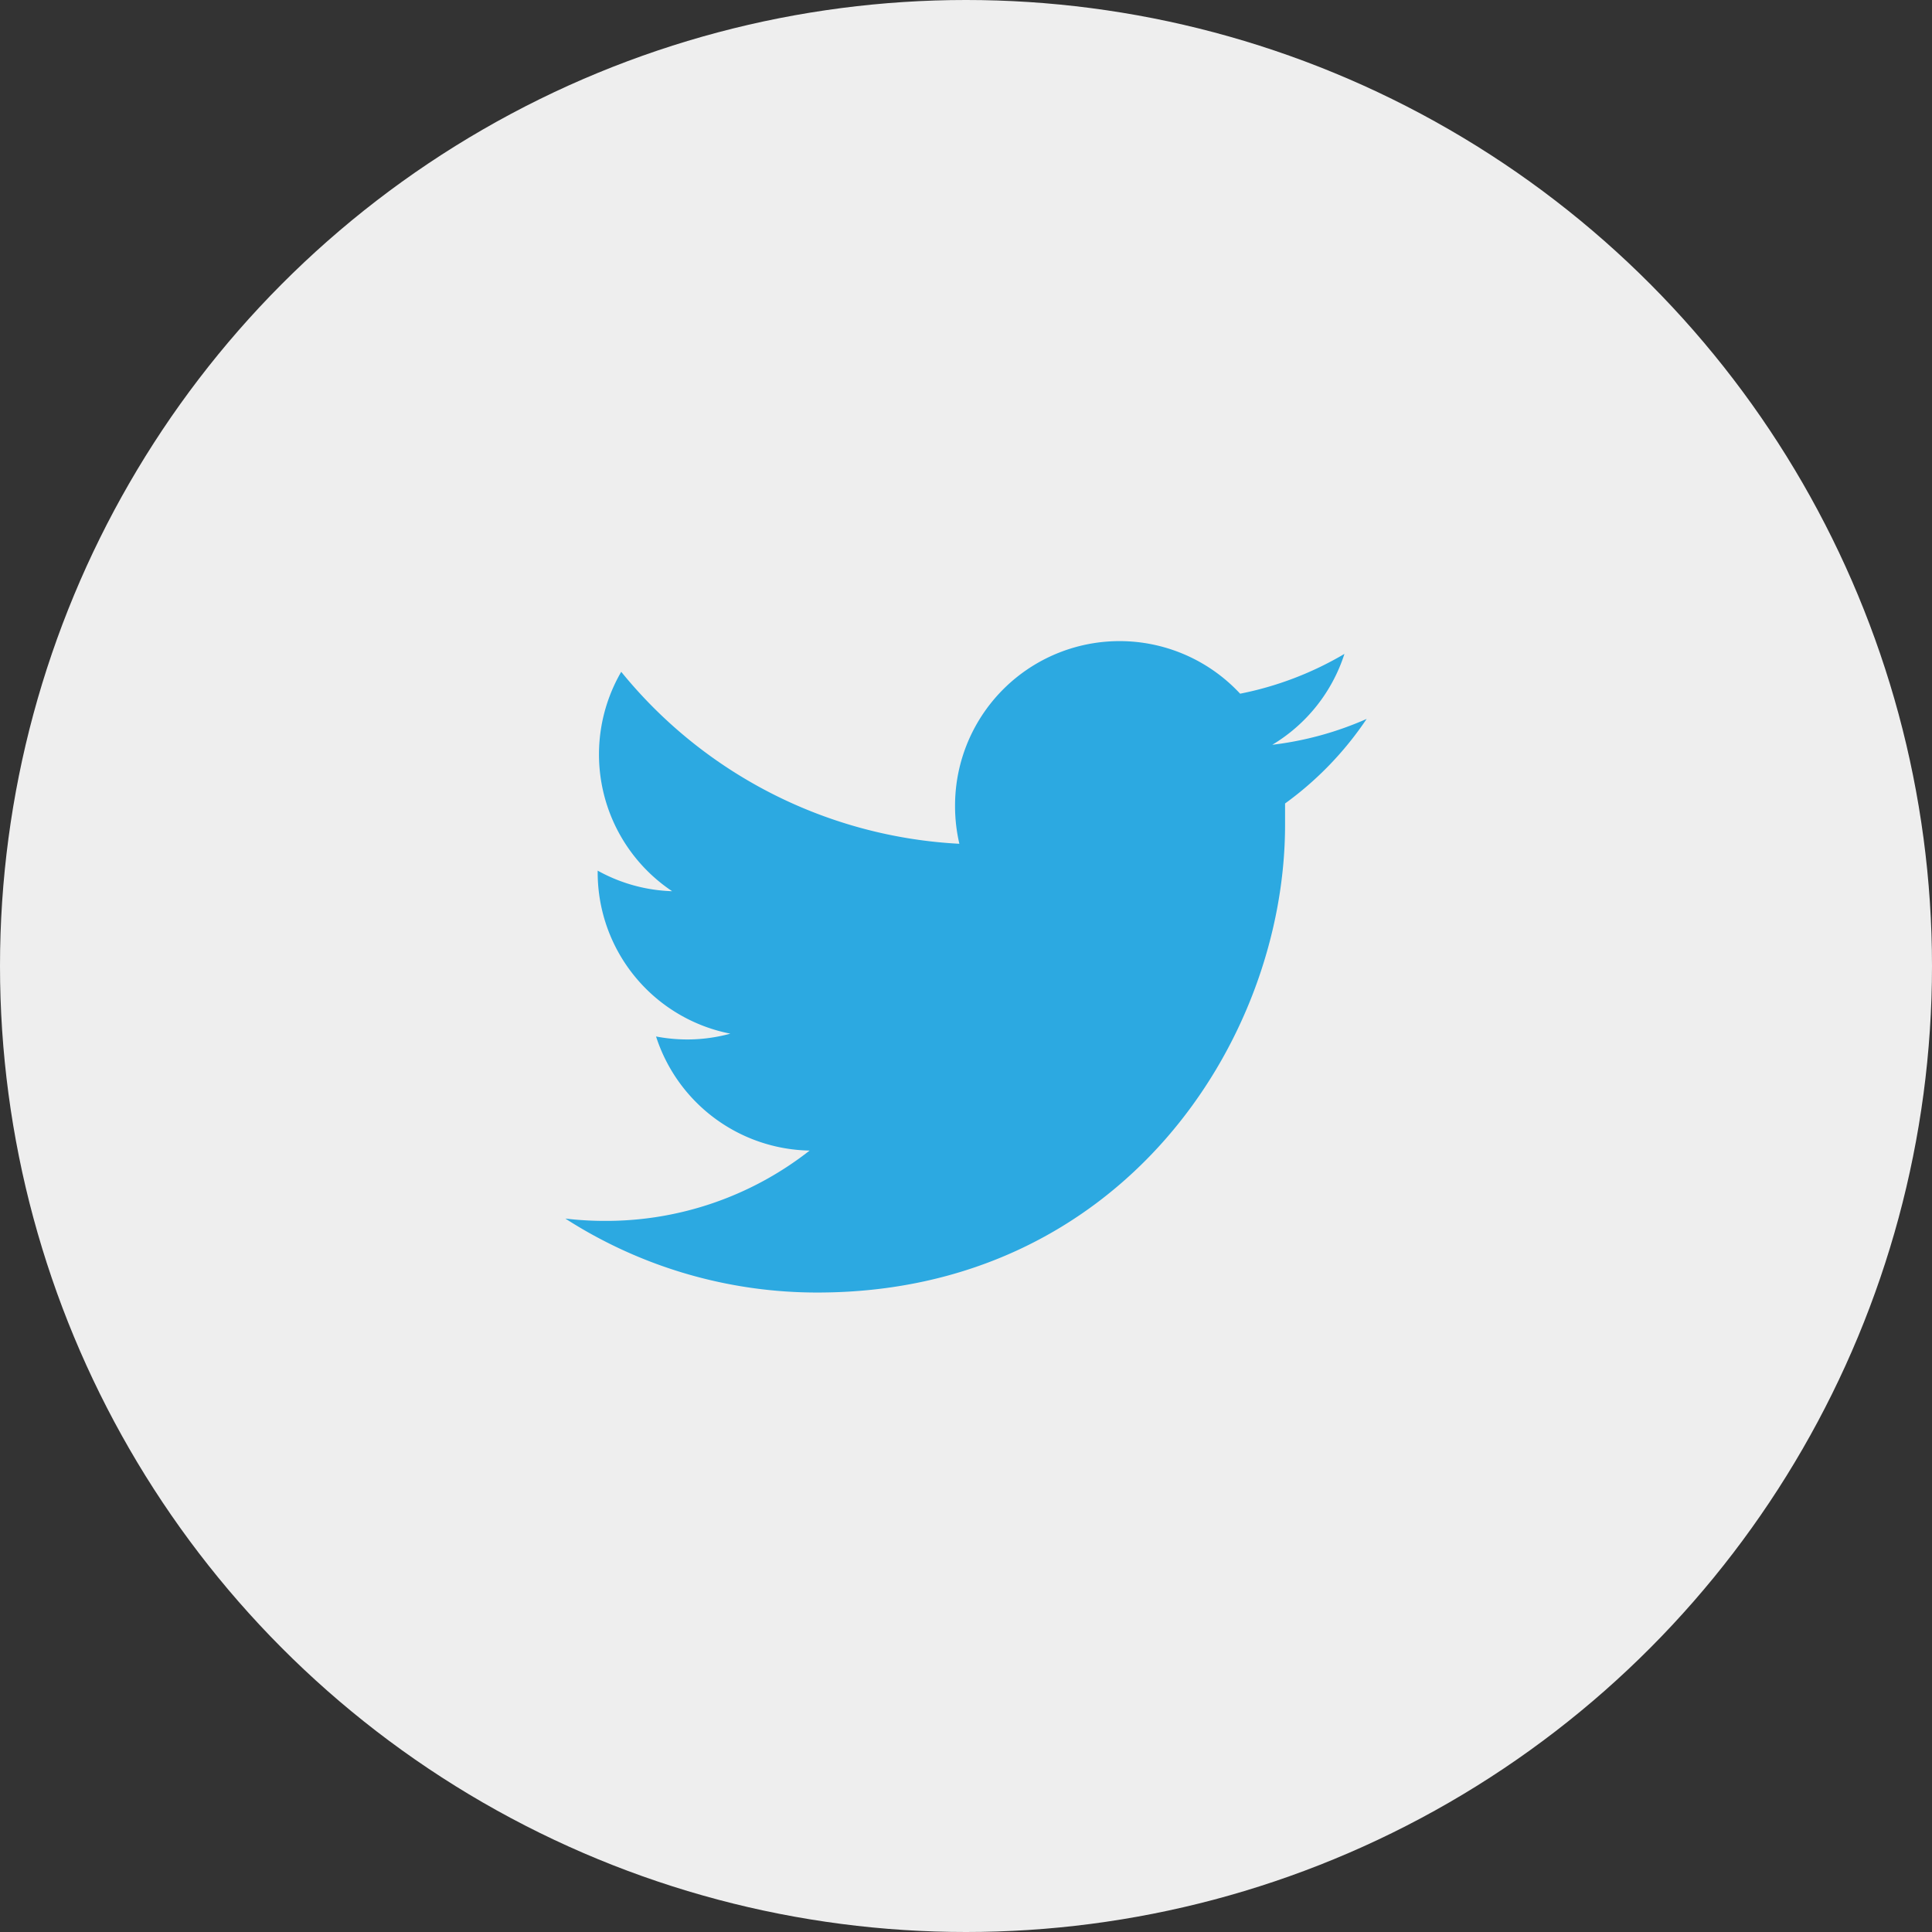 <svg id="Layer_1" data-name="Layer 1" xmlns="http://www.w3.org/2000/svg" viewBox="0 0 116.5 116.5"><rect x="0" y="0" width="116.5" height="116.5" fill="#333333" stroke="none"/><defs><style>.cls-1{fill:#eee;}.cls-2{fill:#2ca9e1;}</style></defs><title>ic_twitter_CircGray</title><circle class="cls-1" cx="58.25" cy="58.25" r="58.25"/><path class="cls-2" d="M82.82,43.73a19.81,19.81,0,0,1-5.69,1.56,9.93,9.93,0,0,0,4.35-5.48,20,20,0,0,1-6.29,2.4A9.92,9.92,0,0,0,58,49a10,10,0,0,0,.26,2.26A28.15,28.15,0,0,1,37.87,40.89a9.92,9.92,0,0,0,3.07,13.23,9.87,9.87,0,0,1-4.49-1.24s0,.08,0,.12a9.91,9.91,0,0,0,8,9.71,9.89,9.89,0,0,1-2.61.35,10.12,10.12,0,0,1-1.87-.18,9.92,9.92,0,0,0,9.26,6.88A19.88,19.88,0,0,1,36.87,74a20.17,20.17,0,0,1-2.37-.14,28.06,28.06,0,0,0,15.2,4.46c18.23,0,28.2-15.11,28.2-28.21,0-.43,0-.86,0-1.28A20.14,20.14,0,0,0,82.82,43.73Z" transform="translate(-0.41 -0.38)"/></svg>